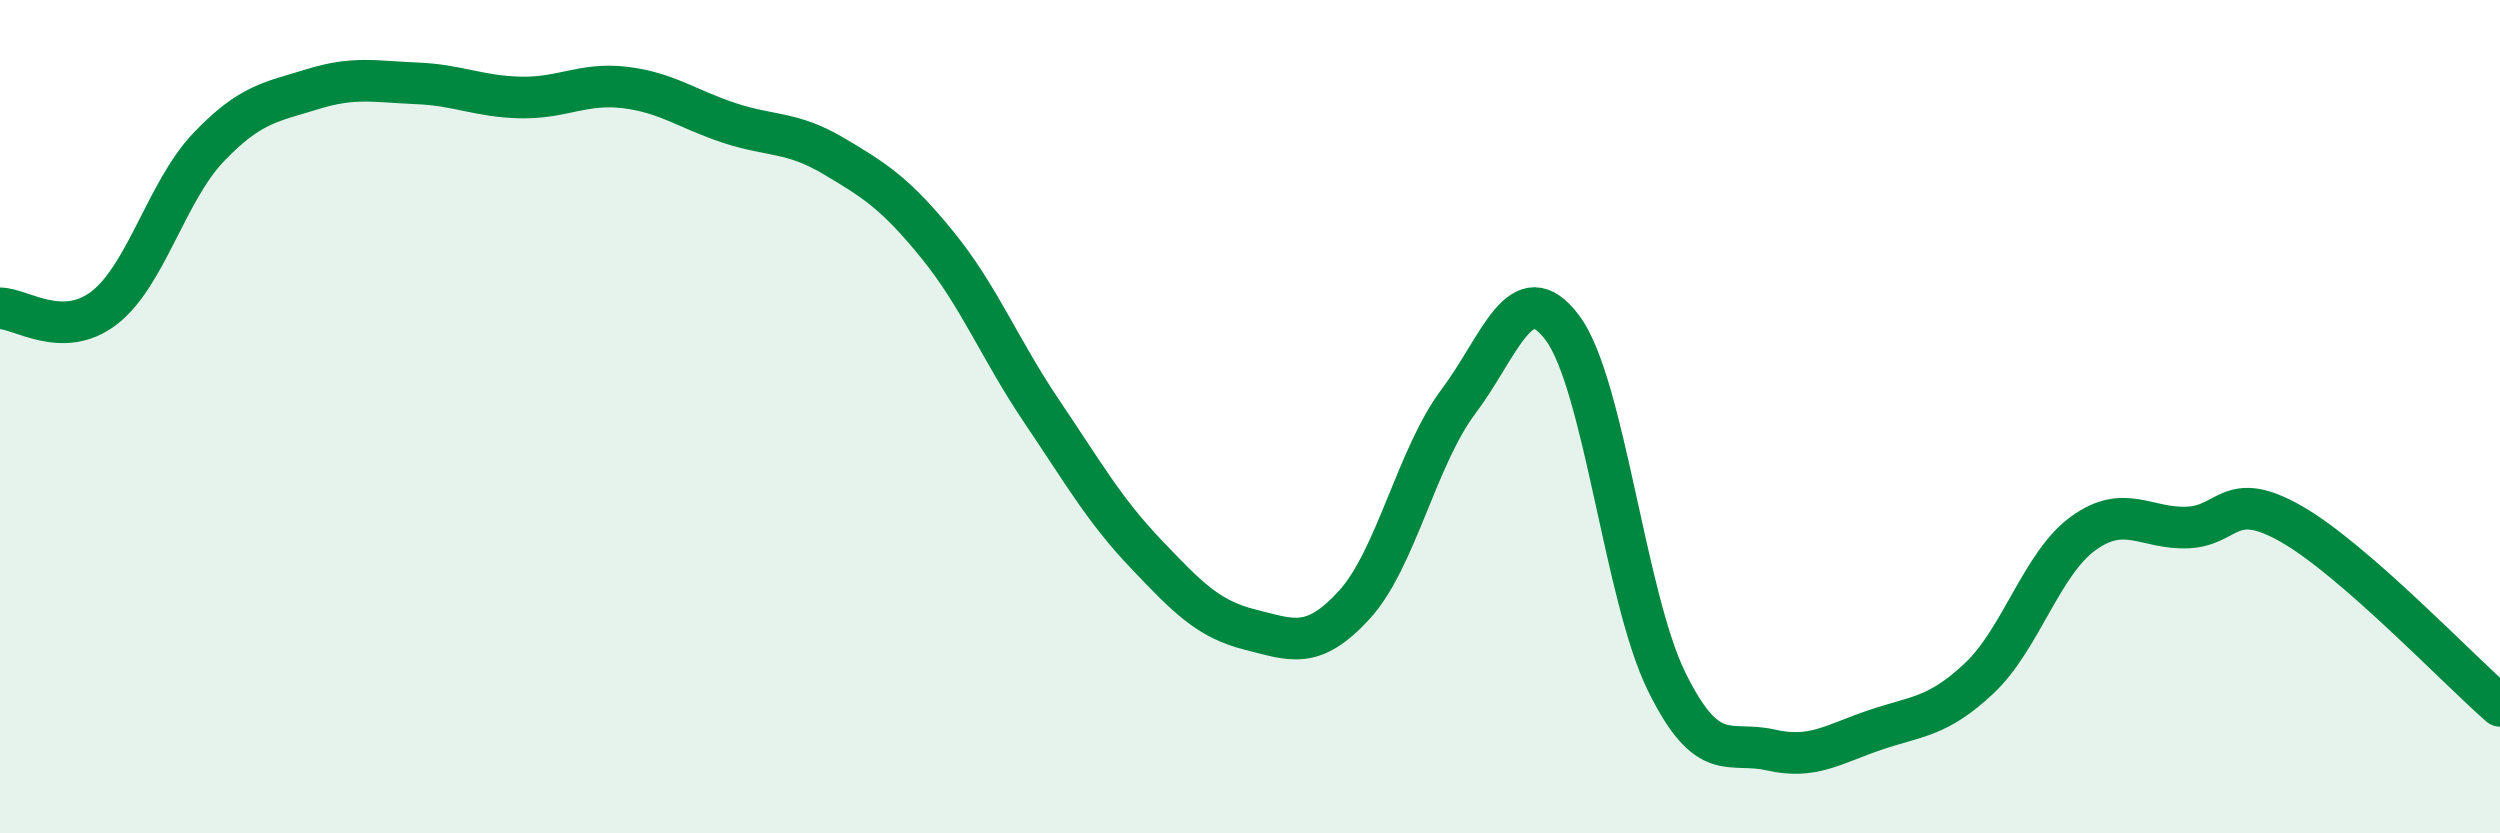
    <svg width="60" height="20" viewBox="0 0 60 20" xmlns="http://www.w3.org/2000/svg">
      <path
        d="M 0,7.4 C 0.5,7.4 1.5,8.16 2.5,7.39 C 3.5,6.62 4,4.59 5,3.54 C 6,2.49 6.5,2.45 7.5,2.14 C 8.5,1.83 9,1.96 10,2 C 11,2.04 11.5,2.32 12.5,2.34 C 13.5,2.36 14,1.98 15,2.1 C 16,2.22 16.5,2.62 17.5,2.95 C 18.5,3.28 19,3.15 20,3.74 C 21,4.33 21.5,4.65 22.5,5.88 C 23.5,7.11 24,8.39 25,9.87 C 26,11.35 26.5,12.24 27.5,13.29 C 28.5,14.34 29,14.86 30,15.11 C 31,15.36 31.5,15.61 32.5,14.52 C 33.5,13.43 34,10.97 35,9.64 C 36,8.31 36.5,6.53 37.5,7.87 C 38.5,9.21 39,14.33 40,16.36 C 41,18.39 41.5,17.77 42.5,18 C 43.5,18.23 44,17.86 45,17.52 C 46,17.18 46.5,17.22 47.5,16.28 C 48.5,15.34 49,13.52 50,12.8 C 51,12.08 51.5,12.7 52.5,12.66 C 53.5,12.62 53.5,11.72 55,12.58 C 56.5,13.44 59,16.07 60,16.94L60 20L0 20Z"
        fill="#008740"
        opacity="0.1"
        stroke-linecap="round"
        stroke-linejoin="round"
      />
      <path
        d="M 0,7.4 C 0.5,7.4 1.5,8.16 2.5,7.39 C 3.5,6.62 4,4.59 5,3.54 C 6,2.49 6.5,2.45 7.5,2.14 C 8.5,1.83 9,1.96 10,2 C 11,2.04 11.5,2.32 12.5,2.34 C 13.5,2.36 14,1.98 15,2.1 C 16,2.22 16.5,2.62 17.5,2.95 C 18.5,3.28 19,3.15 20,3.74 C 21,4.33 21.5,4.65 22.5,5.88 C 23.5,7.11 24,8.39 25,9.87 C 26,11.35 26.5,12.24 27.5,13.29 C 28.5,14.34 29,14.86 30,15.11 C 31,15.36 31.5,15.61 32.5,14.52 C 33.5,13.43 34,10.97 35,9.64 C 36,8.31 36.5,6.53 37.5,7.87 C 38.5,9.21 39,14.33 40,16.36 C 41,18.39 41.5,17.77 42.5,18 C 43.5,18.23 44,17.86 45,17.52 C 46,17.18 46.5,17.22 47.5,16.28 C 48.5,15.34 49,13.52 50,12.8 C 51,12.08 51.5,12.7 52.5,12.66 C 53.5,12.62 53.5,11.72 55,12.58 C 56.5,13.44 59,16.07 60,16.94"
        stroke="#008740"
        stroke-width="1"
        fill="none"
        stroke-linecap="round"
        stroke-linejoin="round"
      />
    </svg>
  